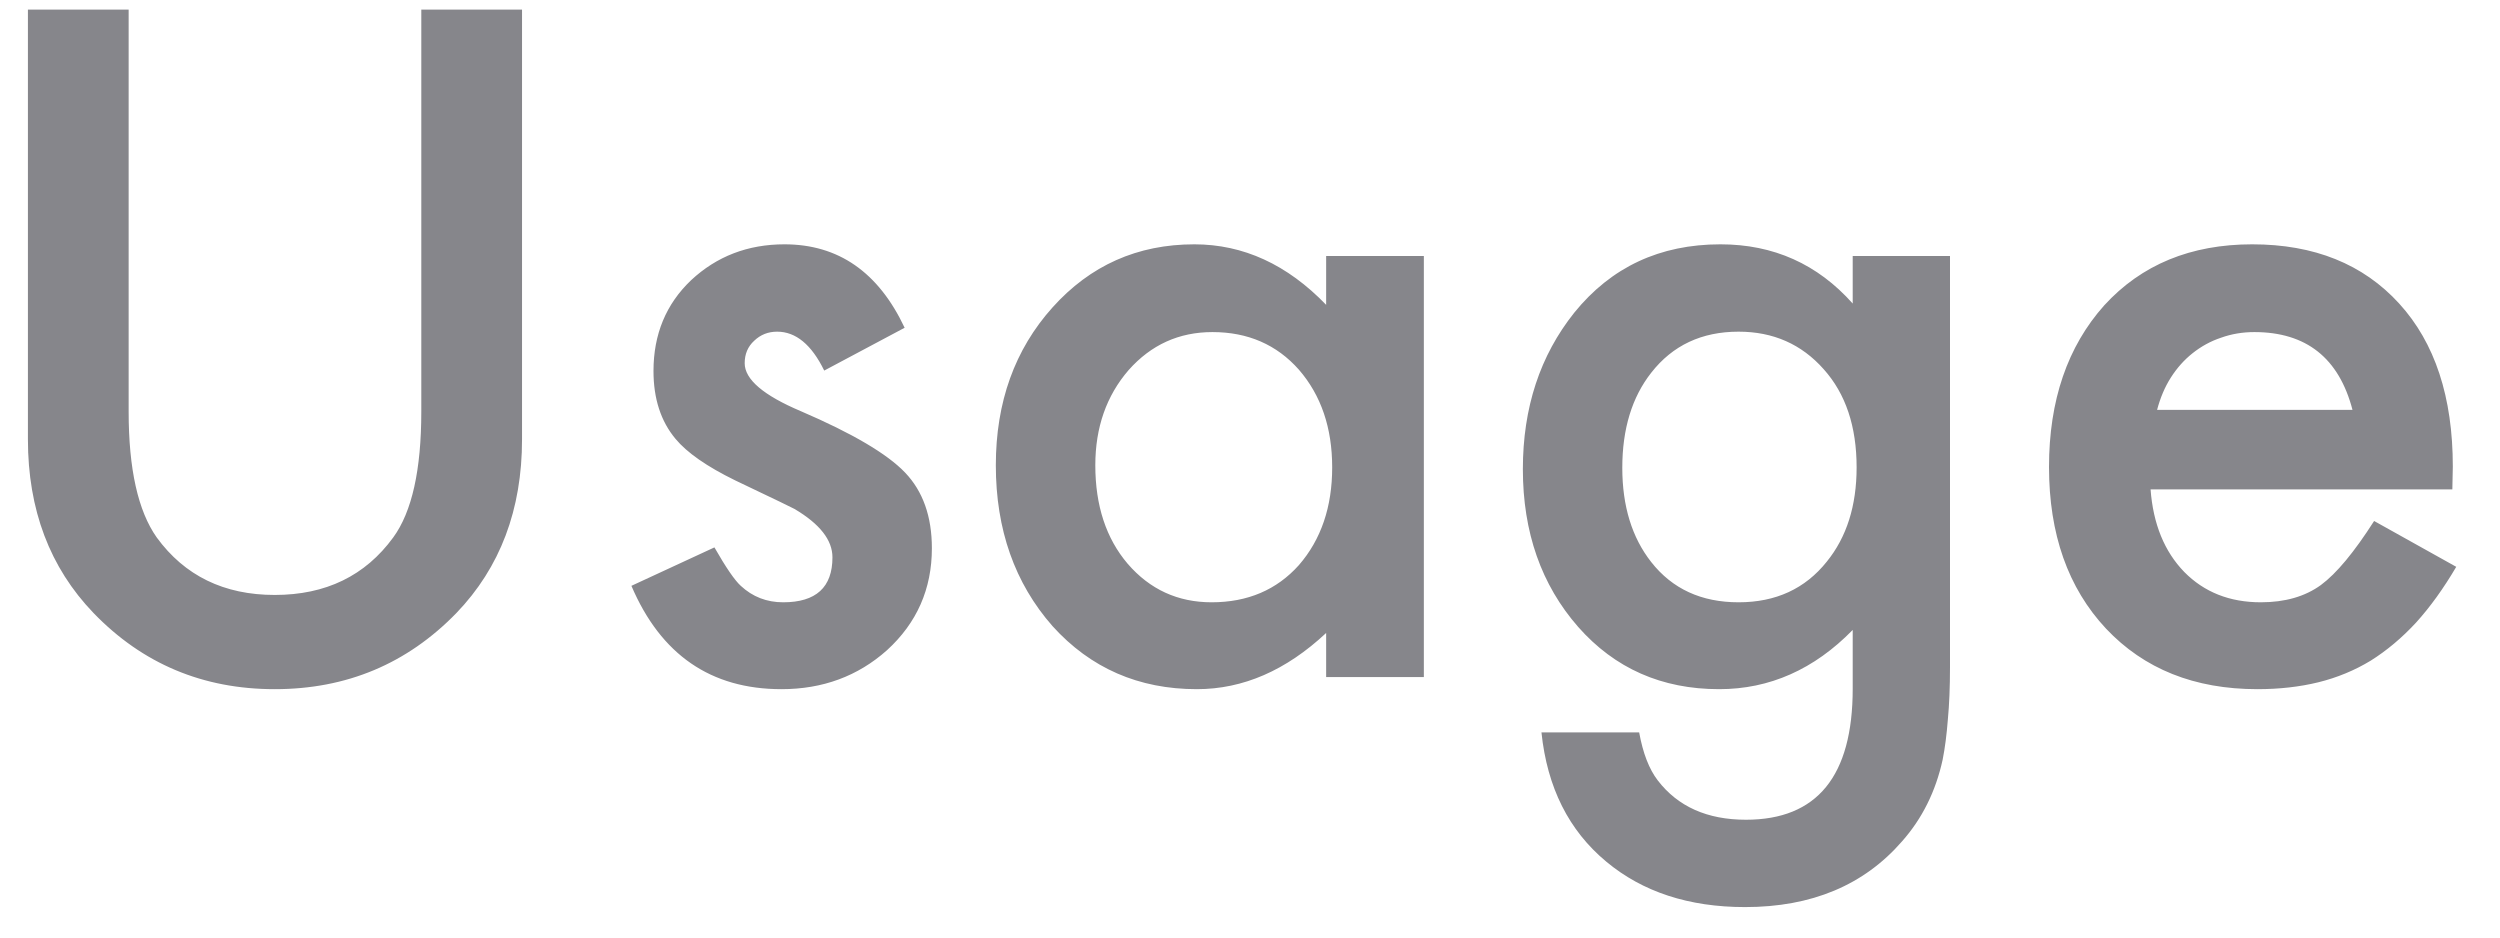 <svg width="48" height="18" viewBox="0 0 48 18" fill="none" xmlns="http://www.w3.org/2000/svg">
<path d="M2.47 0.184V7.903C2.47 9.005 2.65 9.81 3.009 10.319C3.546 11.055 4.301 11.423 5.275 11.423C6.255 11.423 7.013 11.055 7.55 10.319C7.91 9.826 8.089 9.021 8.089 7.903V0.184H10.023V8.435C10.023 9.785 9.603 10.897 8.762 11.771C7.815 12.745 6.653 13.232 5.275 13.232C3.897 13.232 2.738 12.745 1.797 11.771C0.956 10.897 0.536 9.785 0.536 8.435V0.184H2.47ZM17.369 6.293L15.825 7.115C15.582 6.617 15.28 6.368 14.921 6.368C14.749 6.368 14.602 6.426 14.481 6.542C14.359 6.653 14.298 6.797 14.298 6.974C14.298 7.284 14.658 7.591 15.377 7.895C16.368 8.321 17.035 8.714 17.378 9.074C17.721 9.433 17.892 9.918 17.892 10.526C17.892 11.307 17.605 11.96 17.029 12.485C16.47 12.983 15.795 13.232 15.004 13.232C13.648 13.232 12.688 12.571 12.123 11.248L13.717 10.51C13.938 10.897 14.107 11.143 14.223 11.248C14.45 11.459 14.721 11.564 15.037 11.564C15.668 11.564 15.983 11.276 15.983 10.701C15.983 10.369 15.74 10.059 15.253 9.771C15.065 9.677 14.876 9.586 14.688 9.497C14.5 9.409 14.309 9.317 14.115 9.223C13.573 8.958 13.191 8.692 12.97 8.426C12.688 8.089 12.547 7.654 12.547 7.123C12.547 6.42 12.787 5.839 13.269 5.38C13.761 4.921 14.359 4.691 15.062 4.691C16.097 4.691 16.866 5.225 17.369 6.293ZM25.462 4.915H27.338V13H25.462V12.153C24.693 12.873 23.866 13.232 22.98 13.232C21.863 13.232 20.938 12.829 20.208 12.021C19.483 11.196 19.12 10.167 19.12 8.933C19.12 7.721 19.483 6.711 20.208 5.903C20.933 5.095 21.84 4.691 22.931 4.691C23.871 4.691 24.715 5.078 25.462 5.853V4.915ZM21.03 8.933C21.03 9.707 21.237 10.338 21.652 10.825C22.078 11.318 22.615 11.564 23.263 11.564C23.954 11.564 24.513 11.326 24.939 10.85C25.366 10.358 25.578 9.732 25.578 8.974C25.578 8.216 25.366 7.591 24.939 7.098C24.513 6.617 23.96 6.376 23.279 6.376C22.637 6.376 22.101 6.619 21.669 7.106C21.243 7.599 21.03 8.208 21.03 8.933ZM37.44 12.809C37.44 13.191 37.426 13.526 37.399 13.813C37.376 14.107 37.343 14.364 37.299 14.585C37.166 15.194 36.906 15.717 36.519 16.154C35.788 16.995 34.784 17.416 33.505 17.416C32.426 17.416 31.538 17.125 30.841 16.544C30.122 15.947 29.706 15.12 29.596 14.062H31.472C31.544 14.461 31.663 14.768 31.829 14.984C32.216 15.488 32.781 15.739 33.522 15.739C34.889 15.739 35.572 14.901 35.572 13.224V12.095C34.831 12.853 33.976 13.232 33.008 13.232C31.906 13.232 31.004 12.834 30.301 12.037C29.593 11.229 29.239 10.219 29.239 9.007C29.239 7.829 29.568 6.827 30.227 6.002C30.935 5.128 31.87 4.691 33.032 4.691C34.051 4.691 34.897 5.07 35.572 5.828V4.915H37.44V12.809ZM35.647 8.974C35.647 8.188 35.437 7.56 35.016 7.09C34.59 6.608 34.045 6.368 33.381 6.368C32.673 6.368 32.114 6.631 31.704 7.156C31.334 7.627 31.148 8.235 31.148 8.982C31.148 9.718 31.334 10.322 31.704 10.792C32.108 11.307 32.667 11.564 33.381 11.564C34.095 11.564 34.659 11.304 35.074 10.784C35.456 10.313 35.647 9.71 35.647 8.974ZM47.085 9.397H41.291C41.341 10.062 41.557 10.59 41.939 10.983C42.321 11.37 42.81 11.564 43.408 11.564C43.873 11.564 44.258 11.453 44.562 11.232C44.861 11.011 45.201 10.601 45.583 10.003L47.16 10.883C46.916 11.298 46.659 11.655 46.388 11.954C46.117 12.247 45.826 12.491 45.517 12.685C45.207 12.873 44.872 13.011 44.512 13.1C44.152 13.188 43.762 13.232 43.342 13.232C42.135 13.232 41.167 12.845 40.436 12.07C39.706 11.29 39.341 10.255 39.341 8.966C39.341 7.688 39.695 6.653 40.403 5.861C41.117 5.081 42.063 4.691 43.242 4.691C44.432 4.691 45.373 5.07 46.064 5.828C46.751 6.581 47.094 7.624 47.094 8.958L47.085 9.397ZM45.168 7.87C44.908 6.874 44.28 6.376 43.283 6.376C43.057 6.376 42.844 6.412 42.644 6.484C42.445 6.55 42.263 6.65 42.096 6.783C41.936 6.91 41.798 7.065 41.681 7.248C41.565 7.43 41.477 7.638 41.416 7.87H45.168Z" fill="#86868B"/>
</svg>
